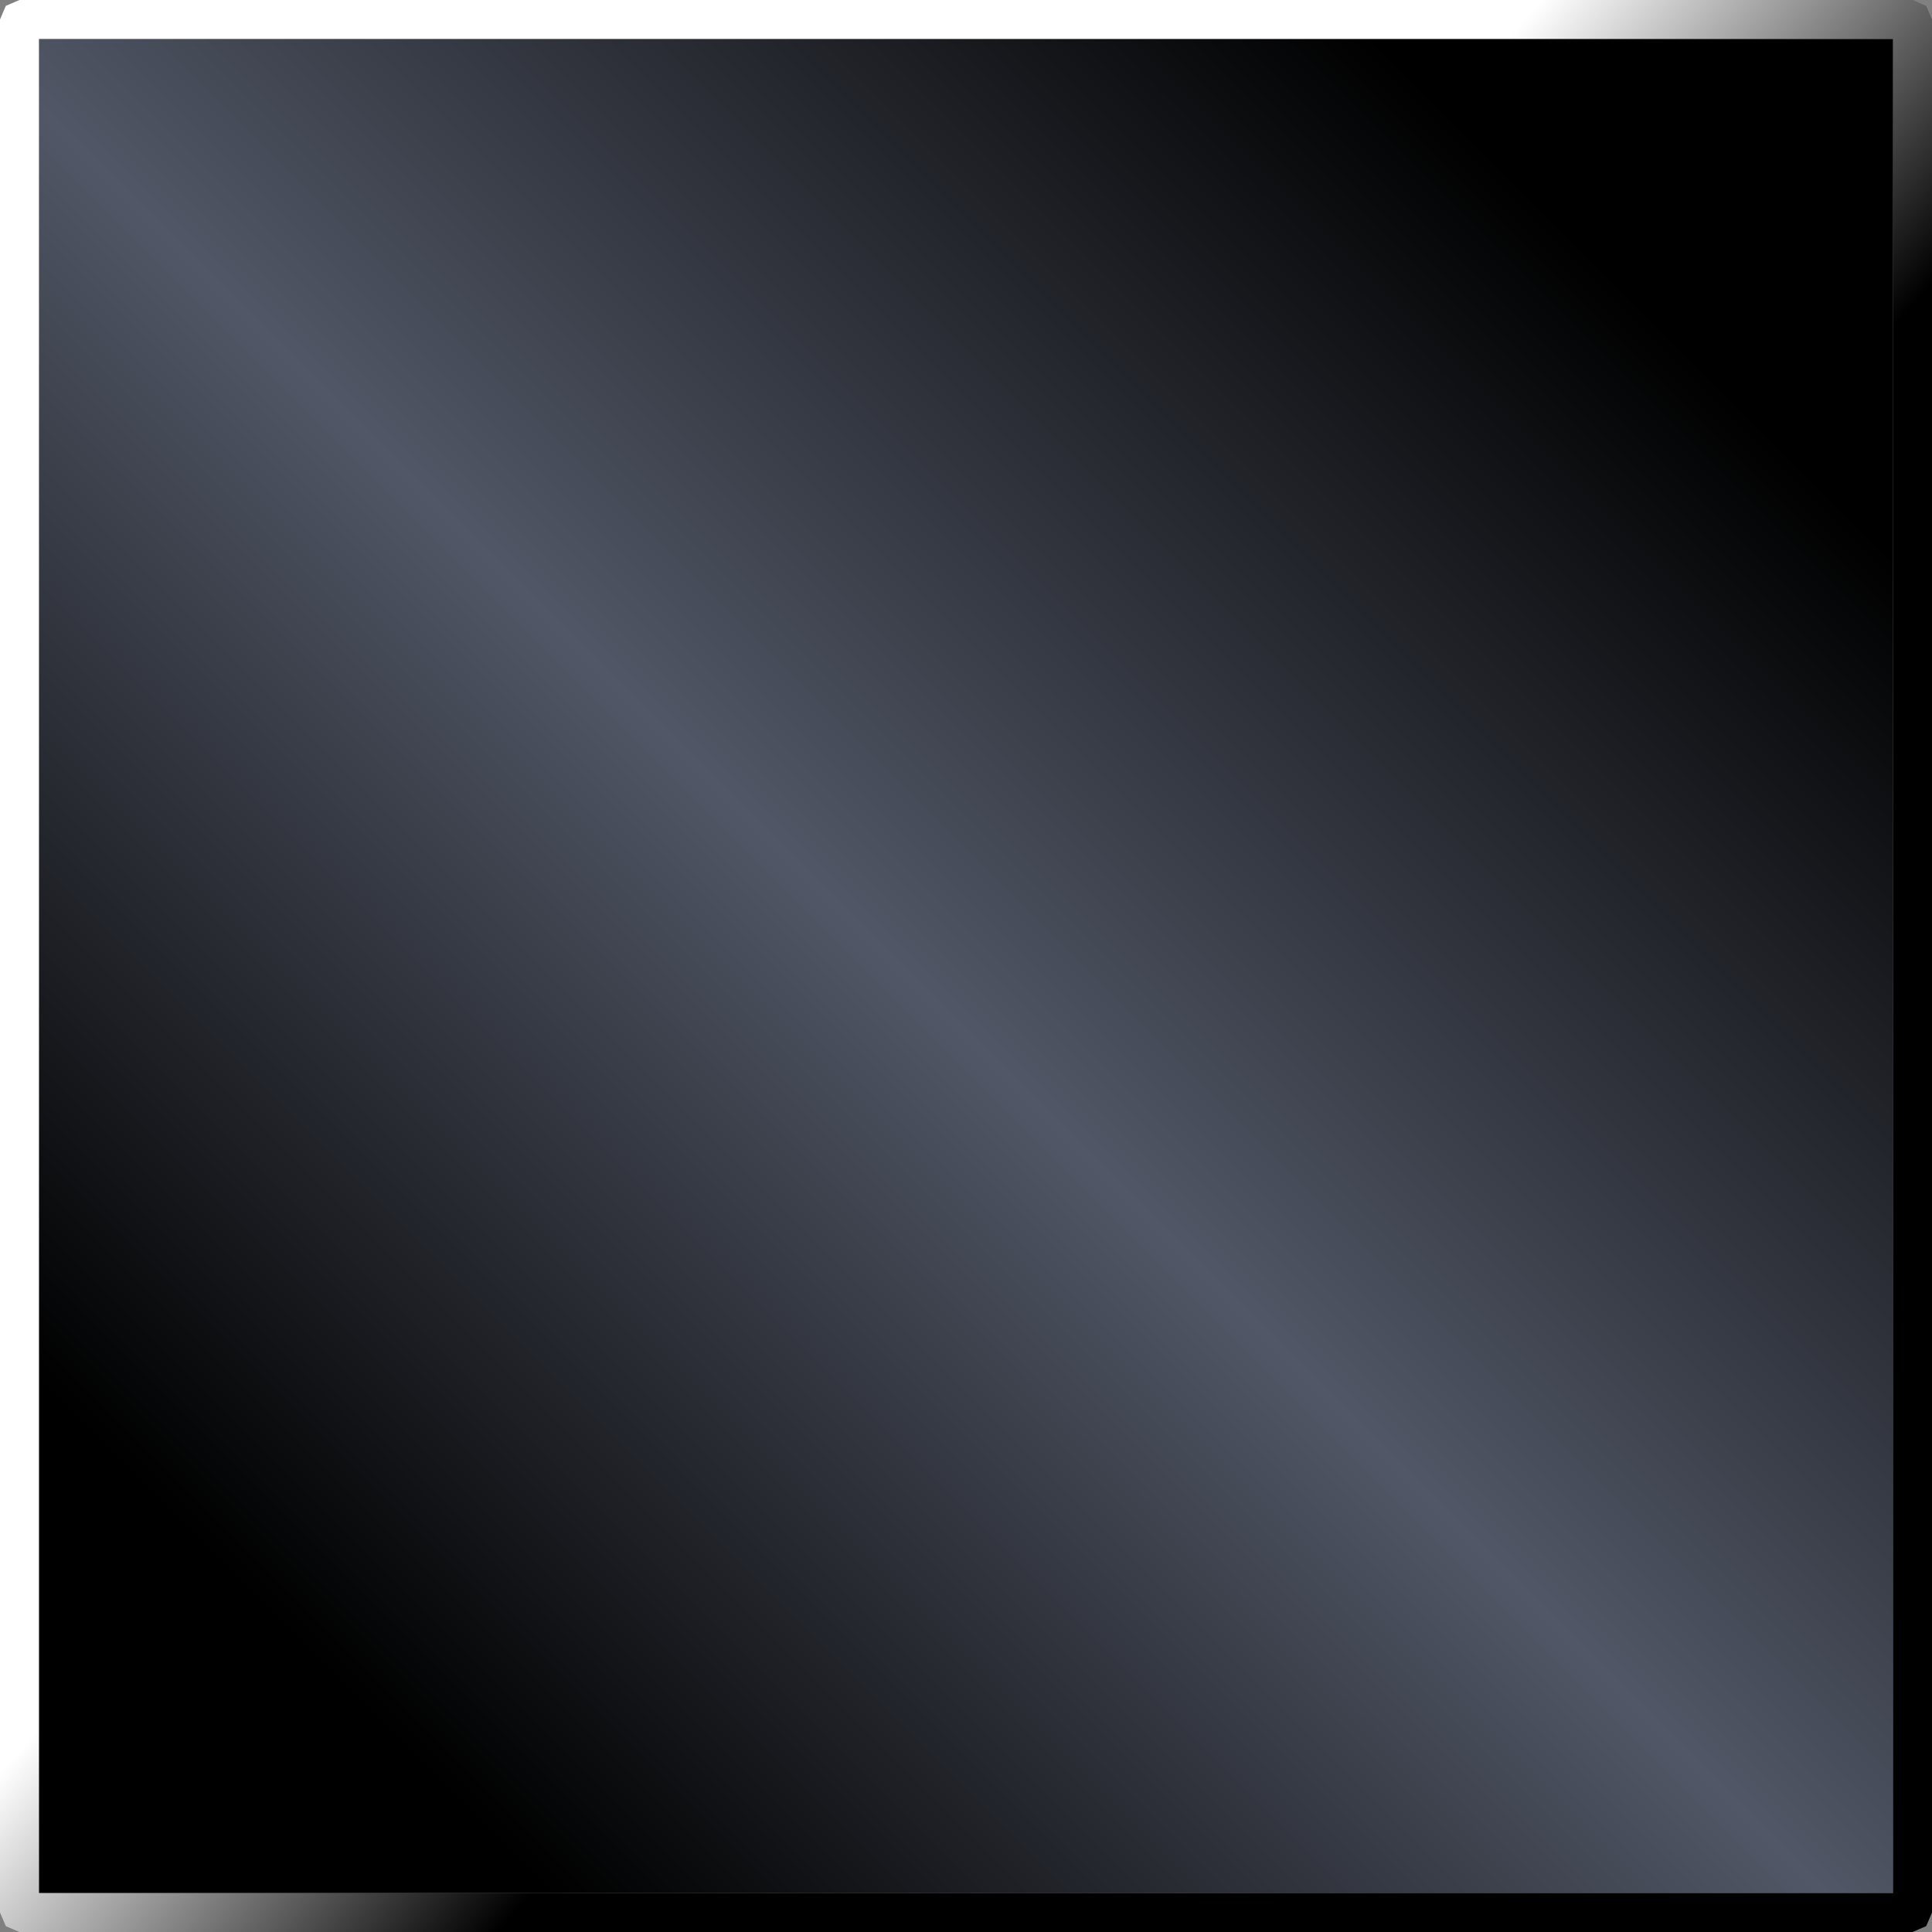 <?xml version="1.0" encoding="UTF-8" standalone="no"?>
<svg xmlns:xlink="http://www.w3.org/1999/xlink" height="49.65px" width="49.65px" xmlns="http://www.w3.org/2000/svg">
  <rect width="100%" height="100%" fill="#808080" stroke="none"/>
  <g transform="matrix(1.0, 0.0, 0.0, 1.0, 24.8, 24.8)">
    <path d="M23.85 23.85 L-23.8 23.85 -23.8 -23.8 23.85 -23.8 23.85 23.85" fill="url(#gradient0)" fill-rule="evenodd" stroke="none"/>
    <path d="M24.7 -24.65 L24.85 -24.3 24.85 24.35 24.7 24.7 24.35 24.85 -24.3 24.85 -24.65 24.7 -24.8 24.35 -24.8 -24.3 -24.65 -24.65 -24.3 -24.8 24.35 -24.8 24.7 -24.65 M23.85 23.85 L23.85 -23.8 -23.8 -23.8 -23.8 23.85 23.85 23.85" fill="url(#gradient1)" fill-rule="evenodd" stroke="none"/>
  </g>
  <defs>
    <linearGradient gradientTransform="matrix(0.021, -0.021, 0.021, 0.021, -0.05, 0.0)" gradientUnits="userSpaceOnUse" id="gradient0" spreadMethod="pad" x1="-819.2" x2="819.2">
      <stop offset="0.0" stop-color="#000000"/>
      <stop offset="0.475" stop-color="#515766"/>
      <stop offset="1.0" stop-color="#000000"/>
    </linearGradient>
    <linearGradient gradientTransform="matrix(0.032, 0.028, -0.02, 0.023, 0.0, 0.0)" gradientUnits="userSpaceOnUse" id="gradient1" spreadMethod="pad" x1="-819.2" x2="819.2">
      <stop offset="0.427" stop-color="#ffffff"/>
      <stop offset="0.604" stop-color="#000000"/>
    </linearGradient>
  </defs>
</svg>
